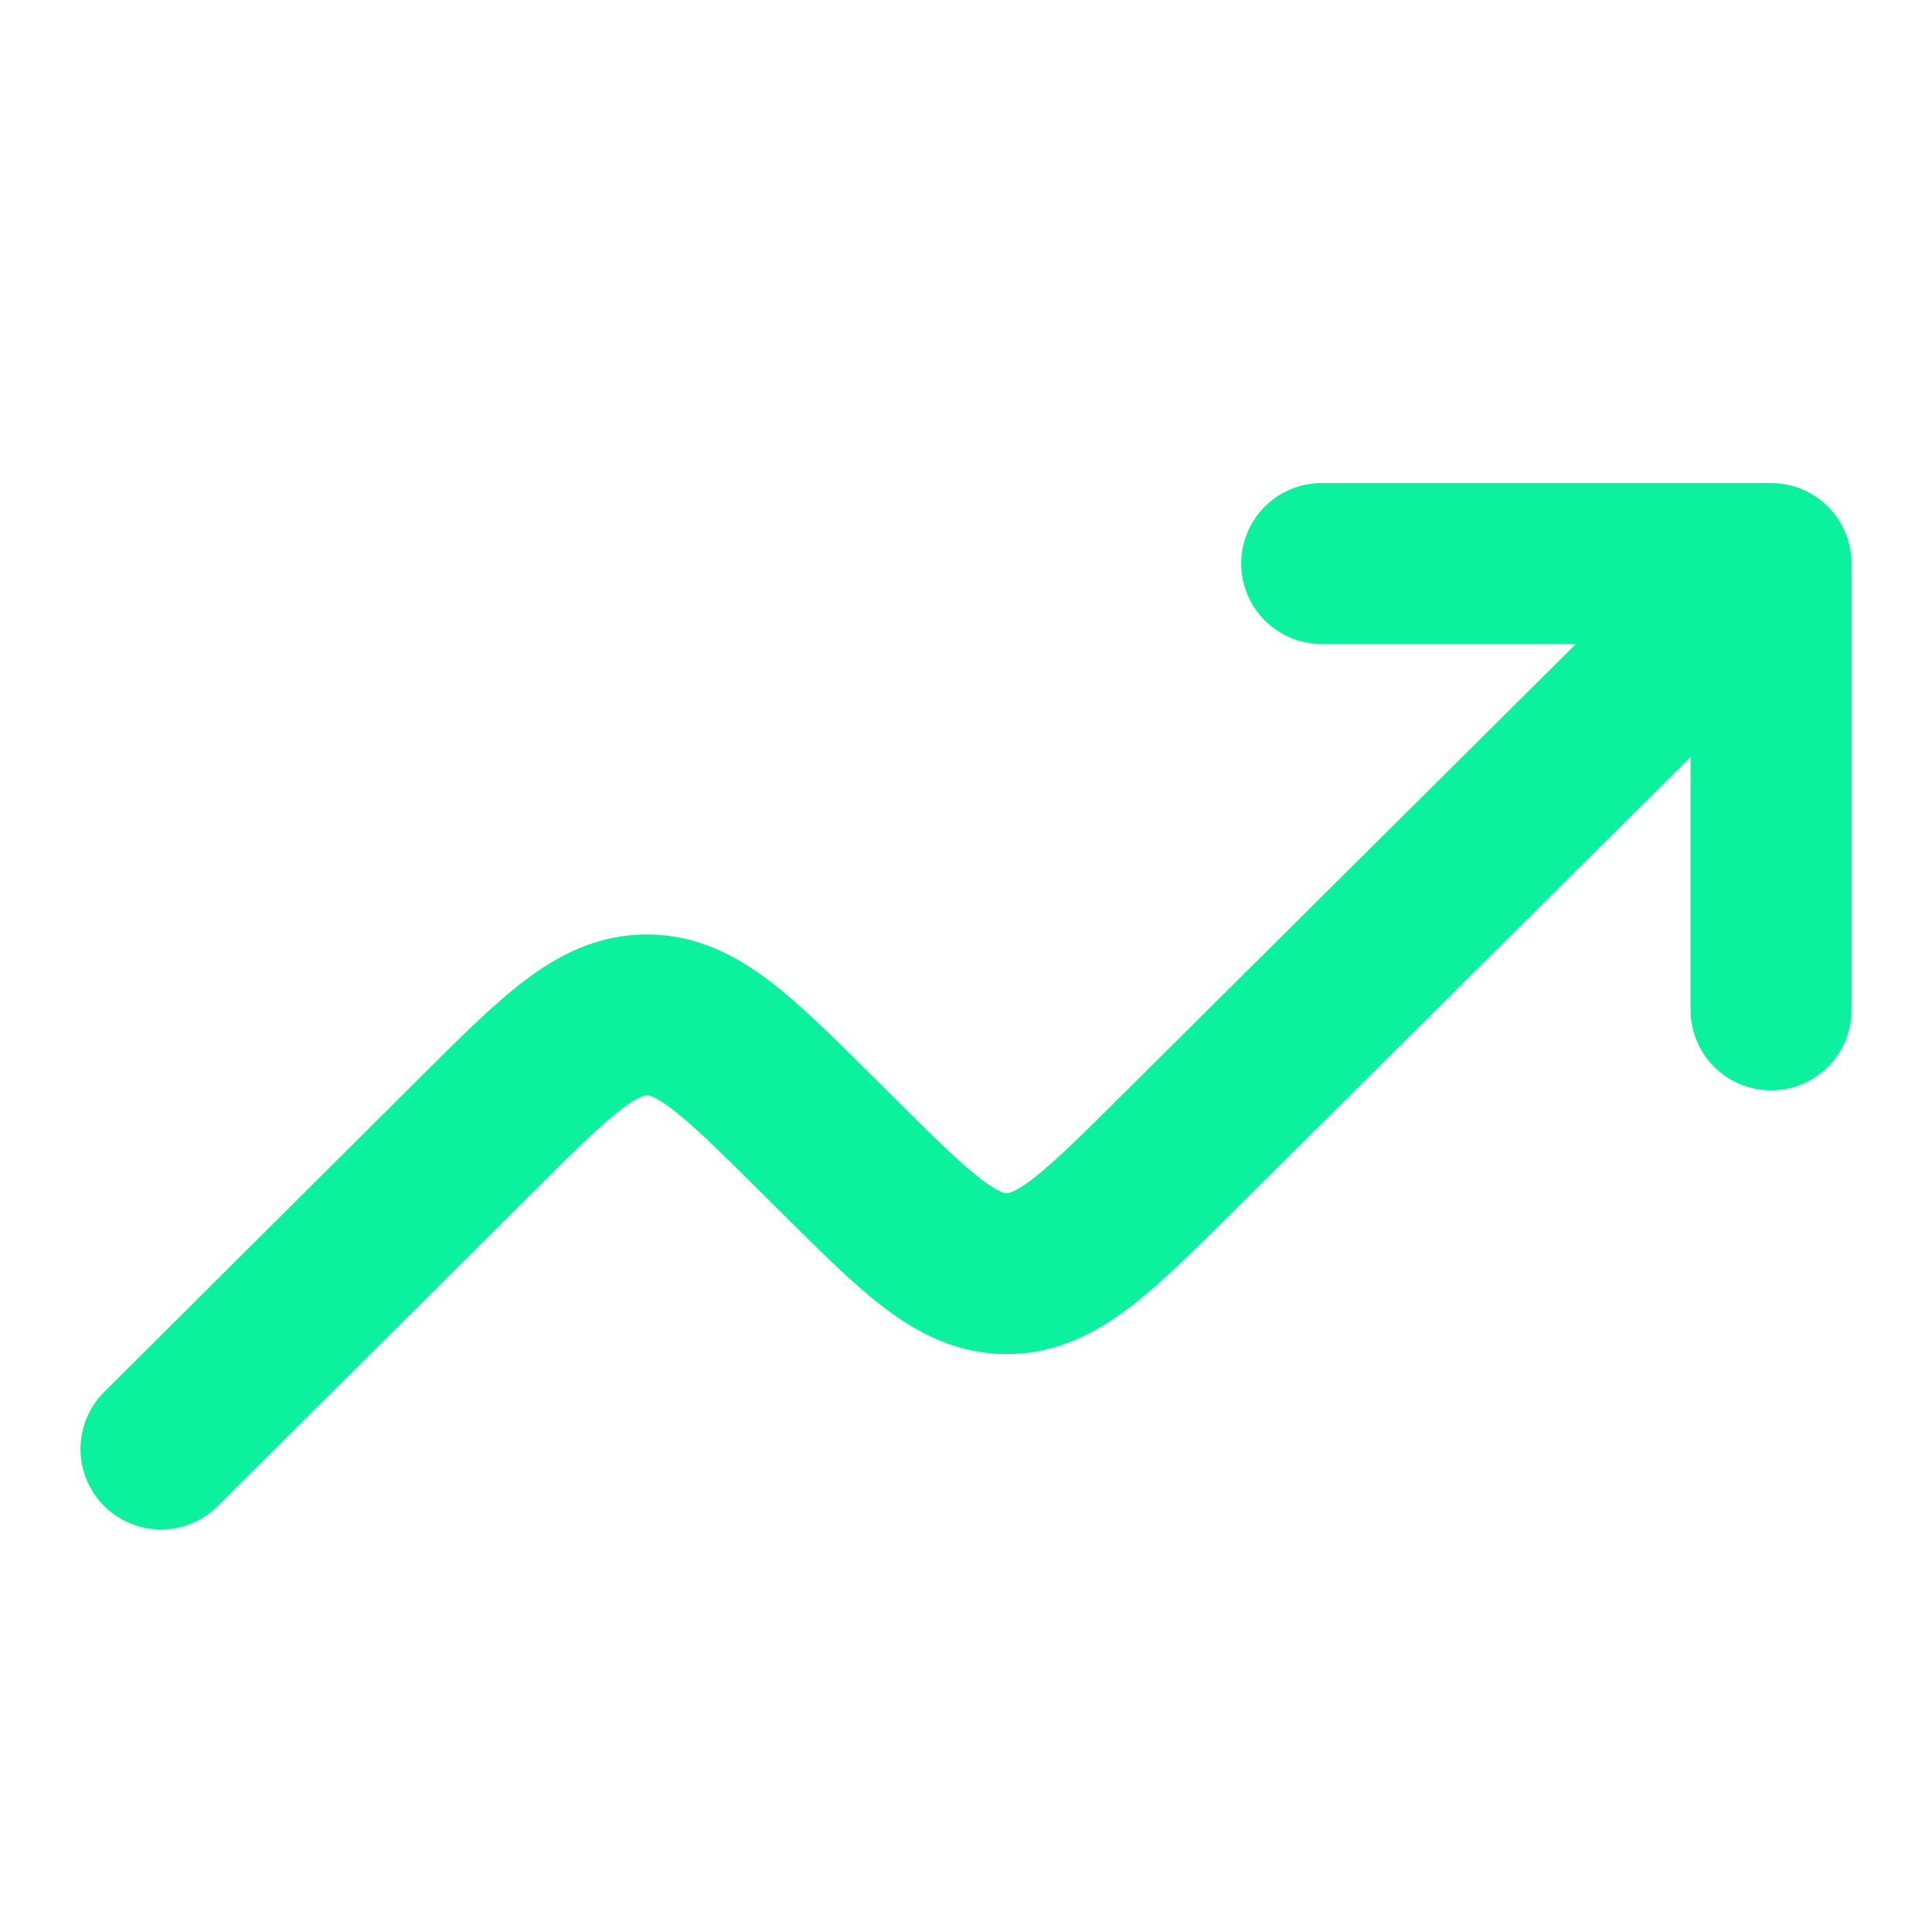<svg width="22" height="22" viewBox="0 0 22 22" fill="none" xmlns="http://www.w3.org/2000/svg">
<path d="M20.167 6.417L13.402 13.14C12.488 14.049 12.03 14.503 11.463 14.503C10.896 14.503 10.439 14.049 9.524 13.139L9.305 12.921C8.39 12.011 7.932 11.556 7.365 11.557C6.797 11.557 6.34 12.012 5.425 12.923L1.833 16.5M20.167 6.417V11.5M20.167 6.417H15.05" stroke="#0cf19e" stroke-width="1.833" stroke-linecap="round" stroke-linejoin="round"/>
</svg>
